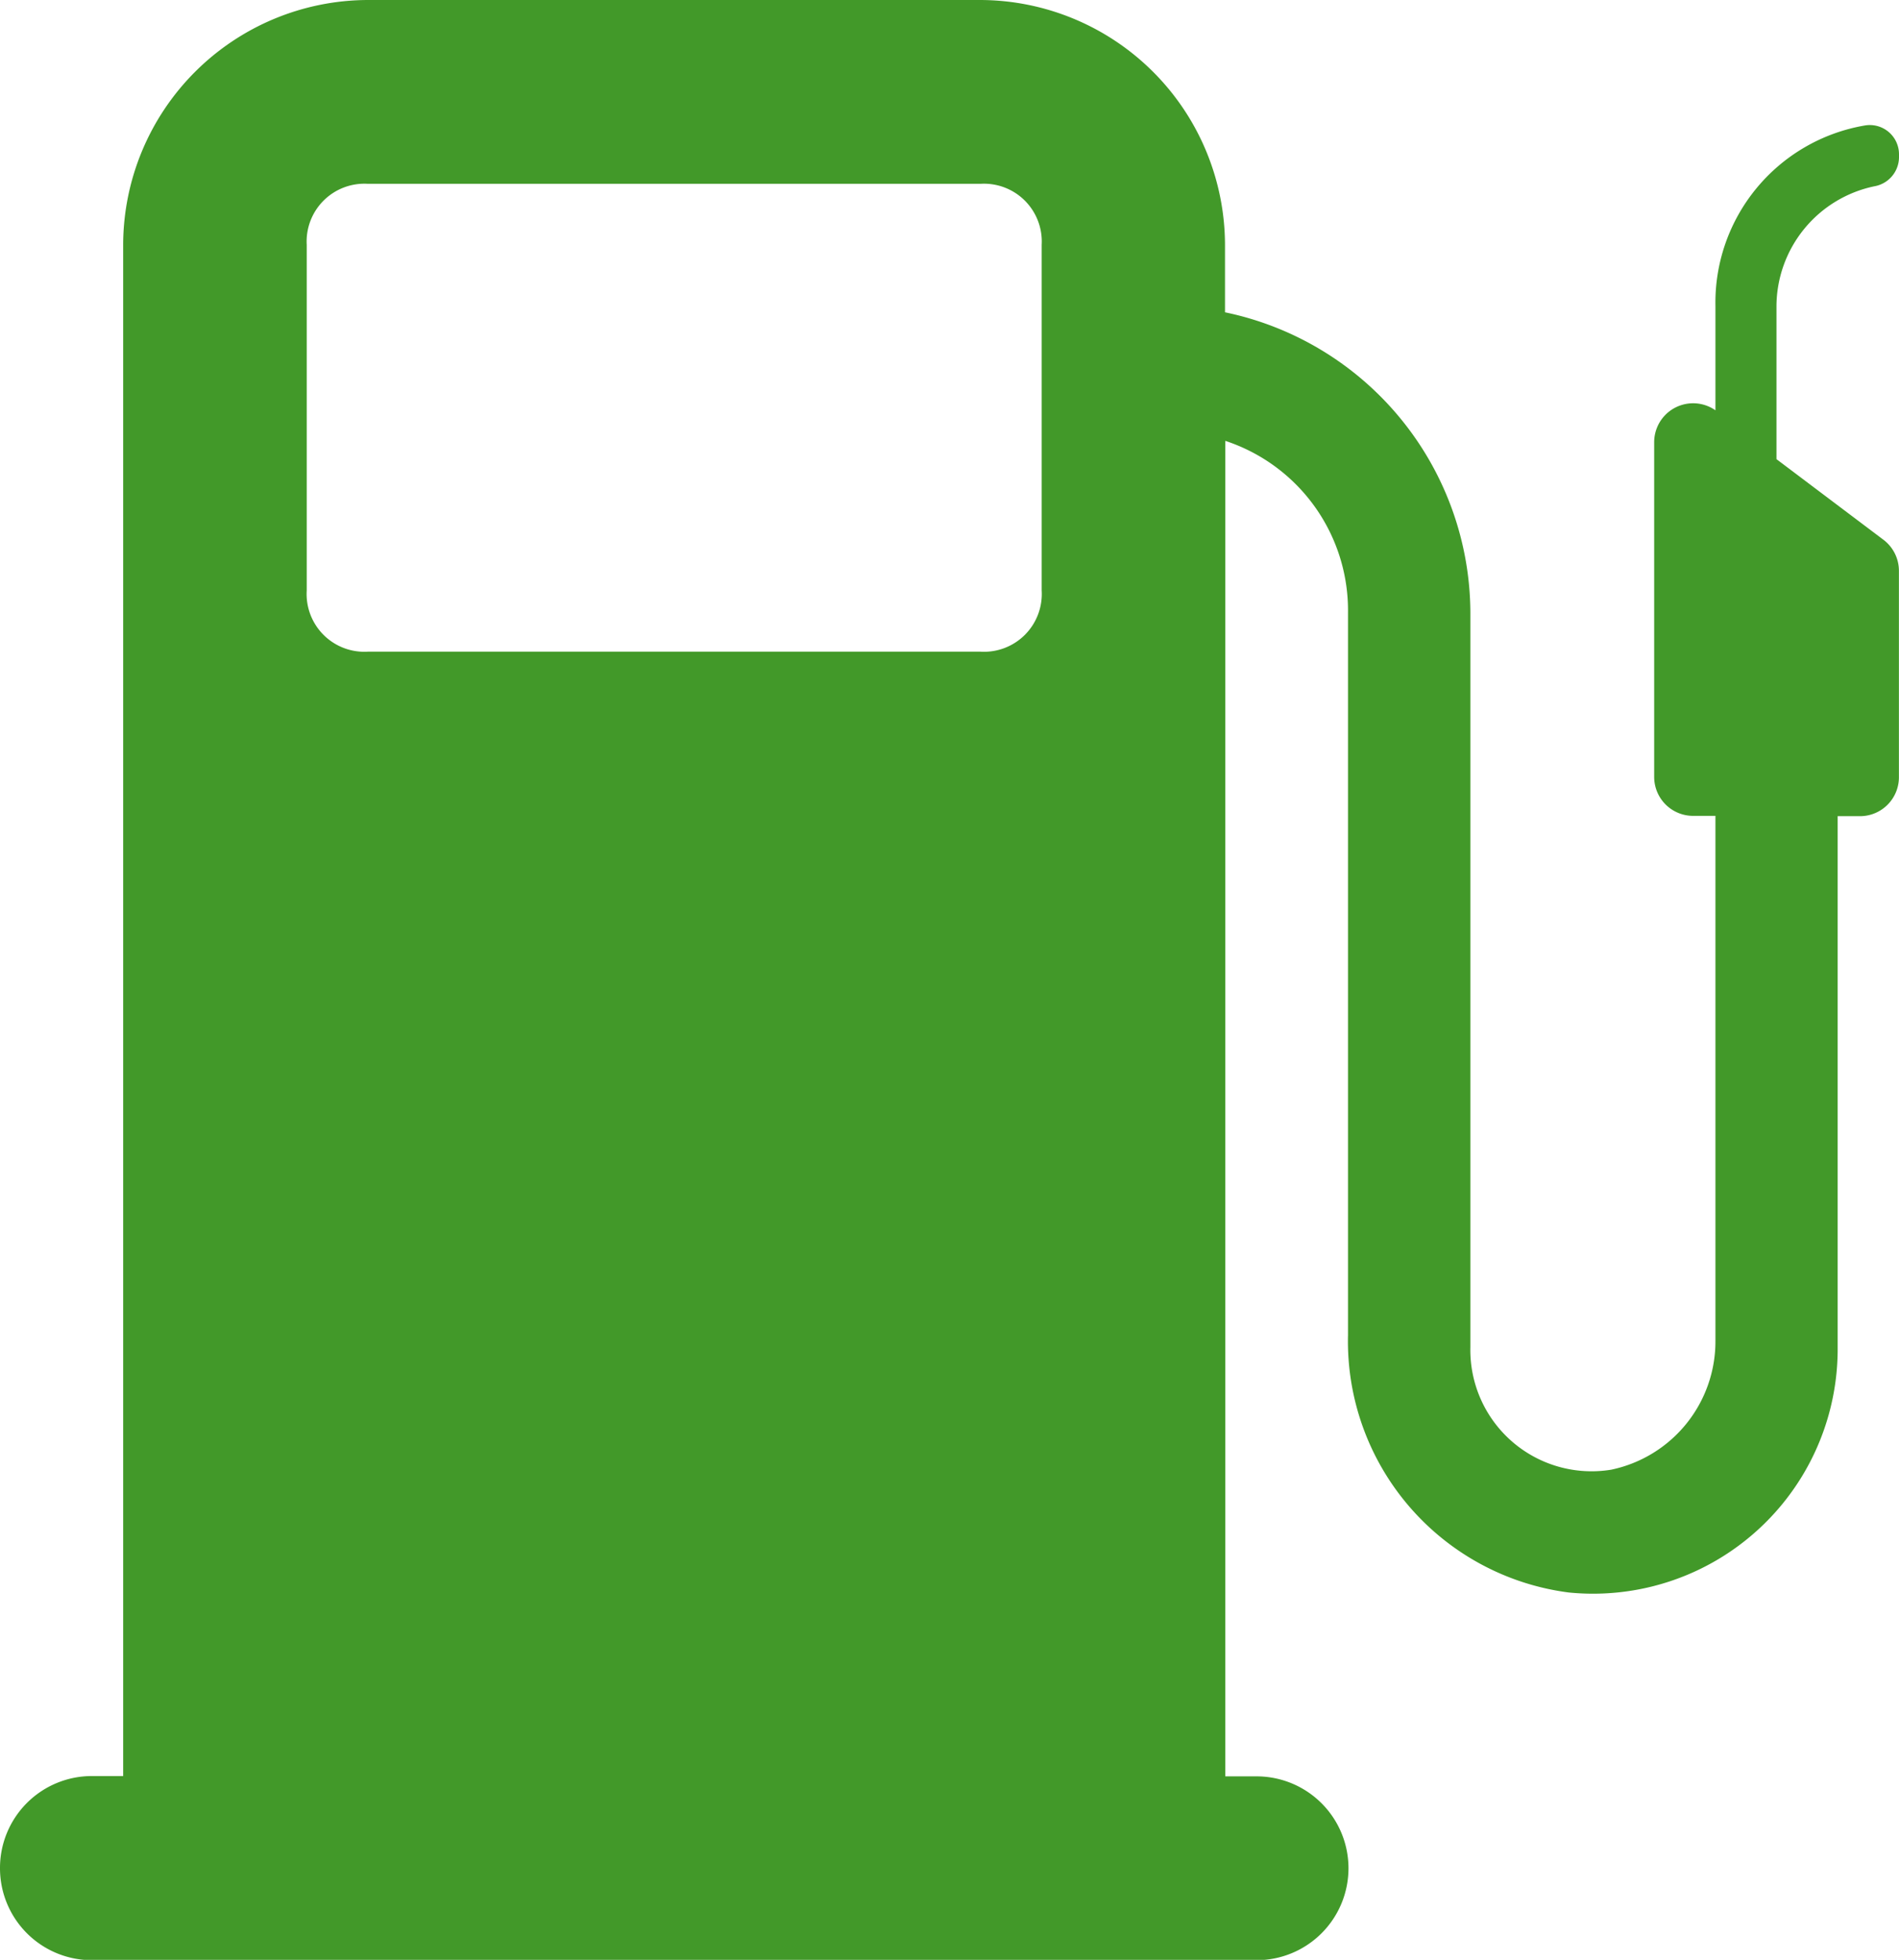 <?xml version="1.0" encoding="UTF-8"?> <svg xmlns="http://www.w3.org/2000/svg" width="23.991" height="24.757" viewBox="0 0 23.991 24.757"><g id="Group_599" data-name="Group 599" transform="translate(-3.97 -2.5)"><path id="Path_675" data-name="Path 675" d="M27.961,4.492V4.447a.369.369,0,0,0-.437-.361,2.27,2.27,0,0,0-1.882,2.281V7.683h0a.492.492,0,0,0-.774.4v4.231a.492.492,0,0,0,.492.492h.282v6.635a1.656,1.656,0,0,1-1.316,1.624,1.532,1.532,0,0,1-1.78-1.548V10.237a3.891,3.891,0,0,0-3.1-3.792V5.593A3.1,3.1,0,0,0,16.356,2.5H8.619A3.1,3.1,0,0,0,5.526,5.593V24.935H5.131A1.161,1.161,0,0,0,3.97,26.1h0a1.161,1.161,0,0,0,1.161,1.161H19.845A1.161,1.161,0,0,0,21.006,26.1h0a1.161,1.161,0,0,0-1.161-1.161H19.45V8.069A2.255,2.255,0,0,1,21,10.237v9.129a3.2,3.2,0,0,0,2.786,3.25,3.09,3.09,0,0,0,3.4-3.1V12.81h.282a.492.492,0,0,0,.492-.492V9.709a.492.492,0,0,0-.2-.394L26.413,8.3V6.367a1.554,1.554,0,0,1,1.238-1.514A.375.375,0,0,0,27.961,4.492ZM17.13,9.958a.73.73,0,0,1-.774.774H8.619a.73.73,0,0,1-.774-.774V5.593a.73.73,0,0,1,.774-.771h7.737a.73.73,0,0,1,.774.771Z" fill="#429929"></path></g></svg> 